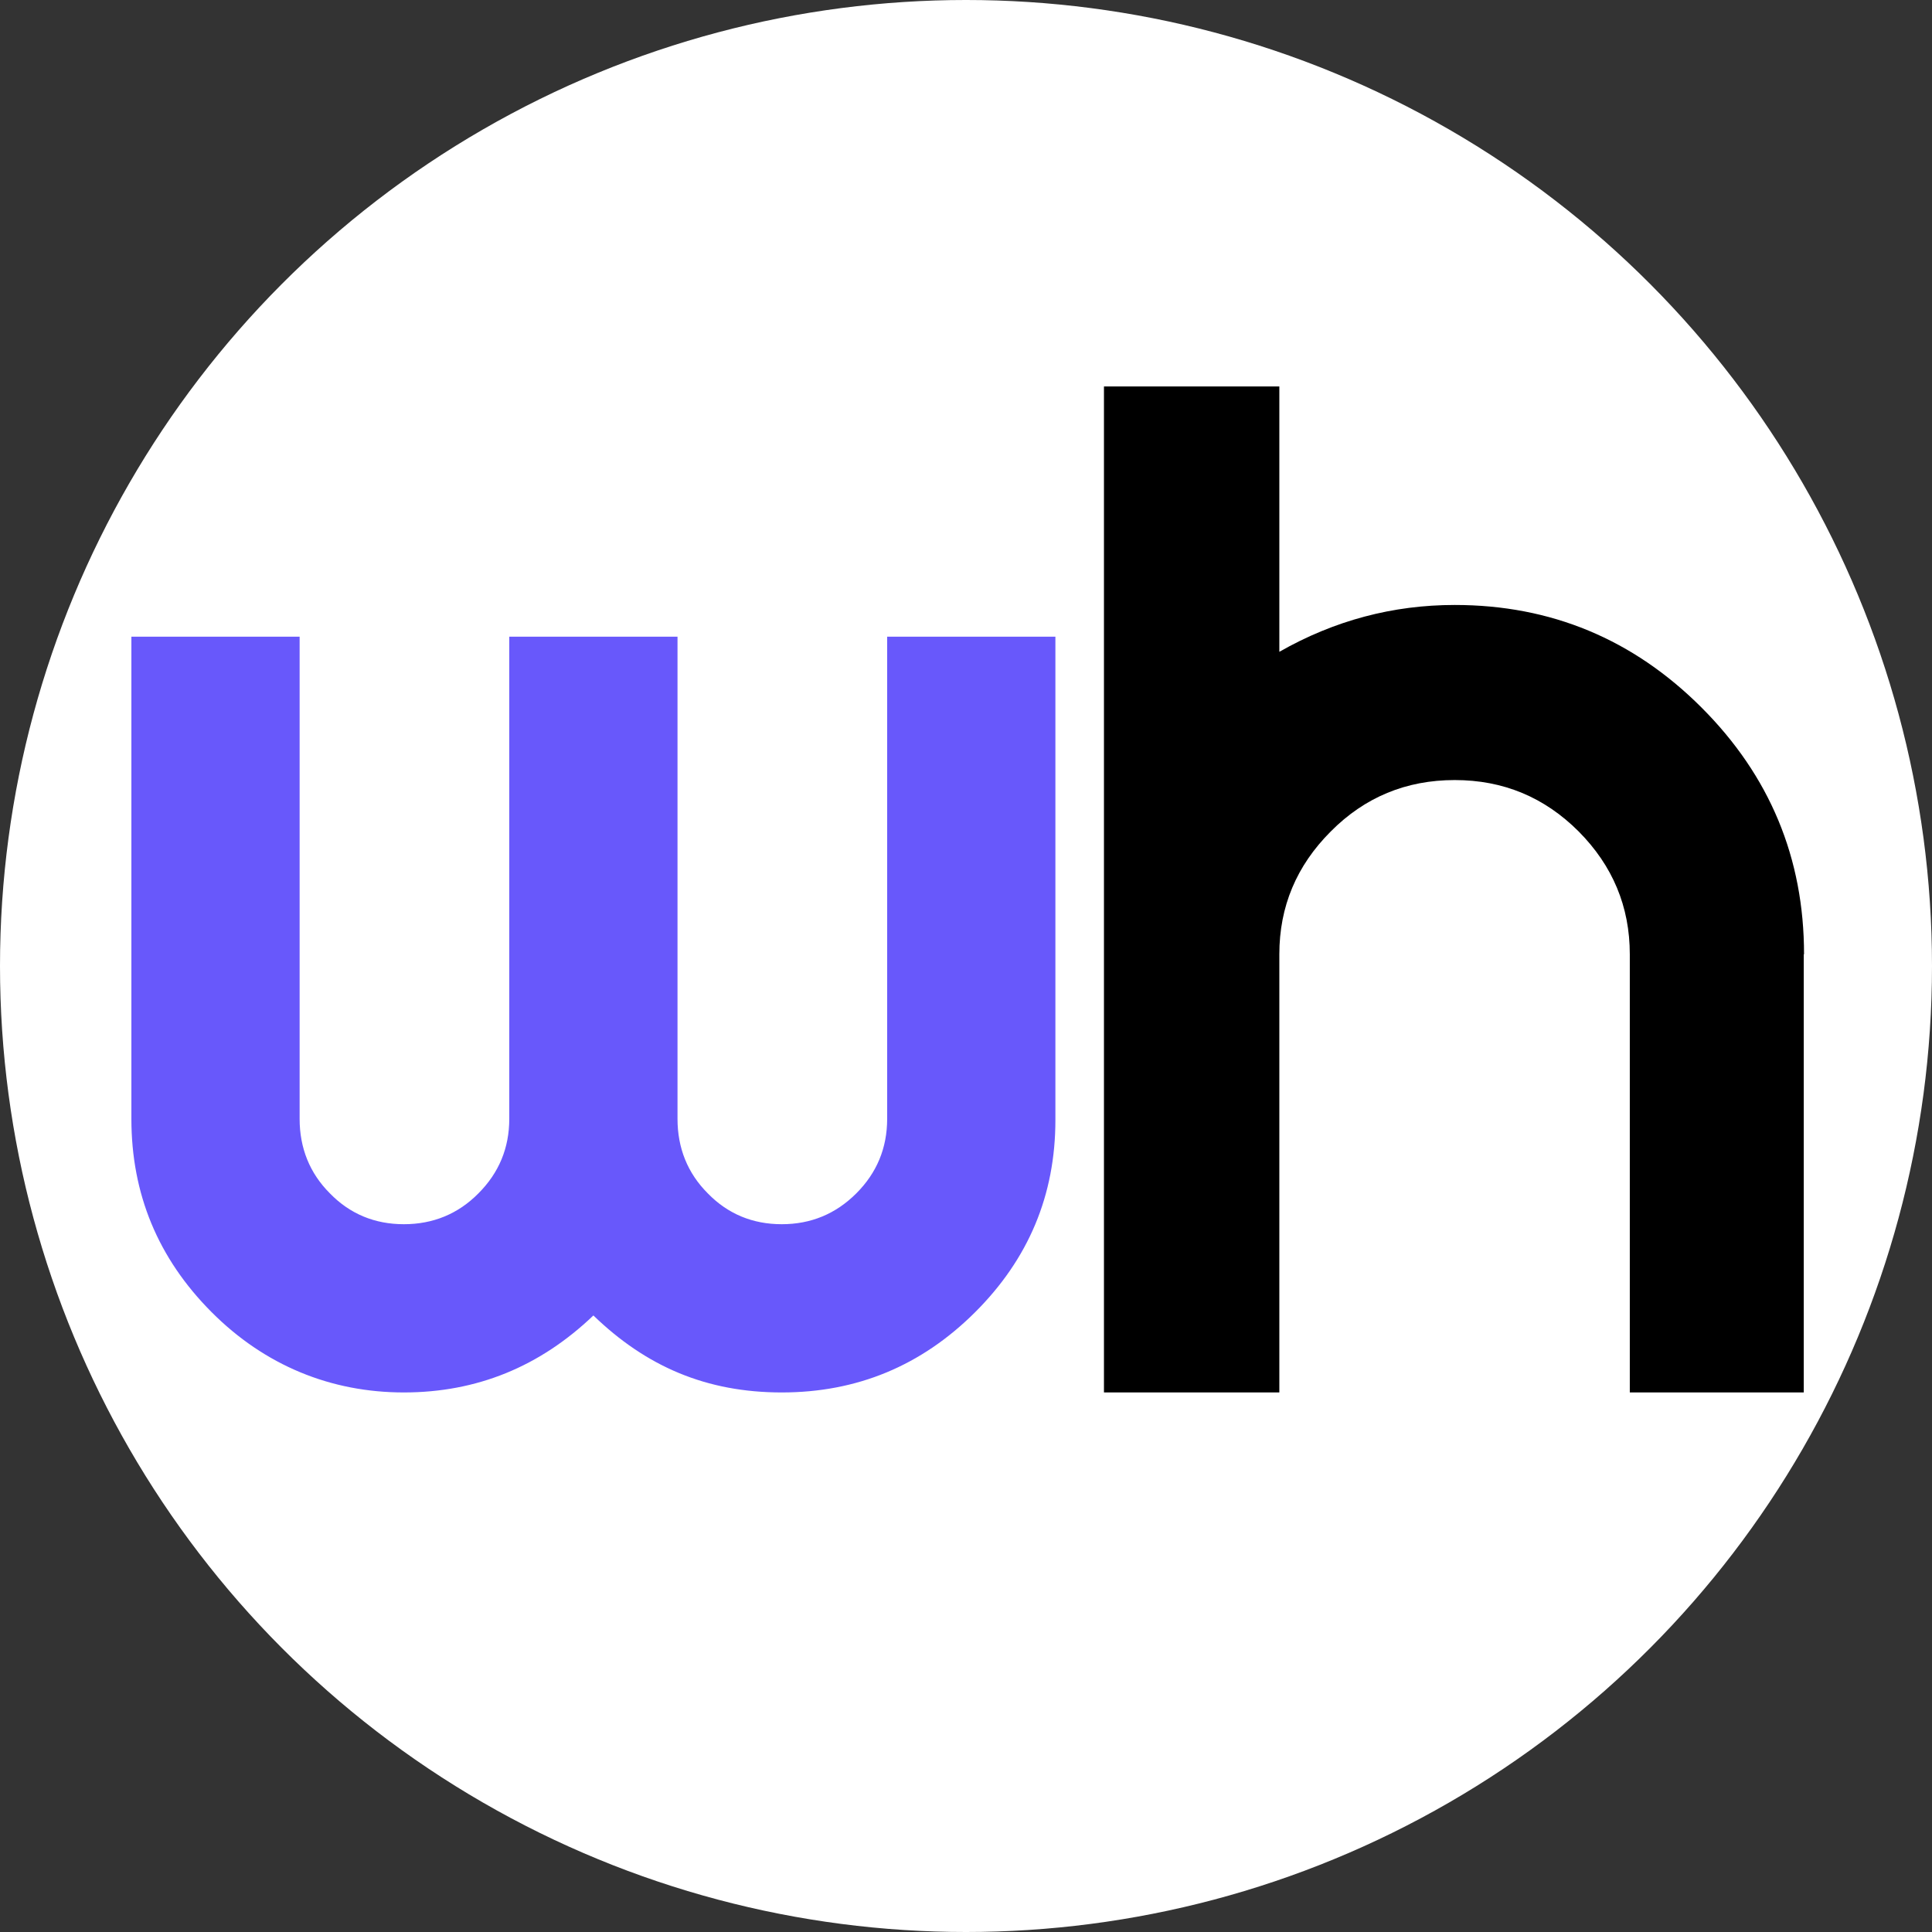 <?xml version="1.0" encoding="UTF-8"?>
<svg id="katman_1" data-name="katman 1" xmlns="http://www.w3.org/2000/svg" xmlns:xodm="http://www.corel.com/coreldraw/odm/2003" version="1.1" viewBox="0 0 676.4 676.4">
  <rect x="0" y="0" width="676.4" height="676.4" fill="#333333" stroke="none"/>
  <defs>
    <style>
      .cls-1 {
        fill: #6858fb;
      }

      .cls-1, .cls-2, .cls-3 {
        stroke-width: 0px;
      }

      .cls-2 {
        fill: #000;
      }

      .cls-3 {
        fill: #fff;
      }
    </style>
  </defs>
  <circle class="cls-3" cx="338.2" cy="338.2" r="338.2"/>
  <path class="cls-2" d="M631.5,334.1v153.4h-60.9v-153.4c0-16.7-6-31-17.9-43-12-12-26.4-18-43.4-18s-31.5,6-43.4,18c-12,12-18,26.3-18,43v153.4h-61.4V135.3h61.4v92.9c19.3-11,39.8-16.4,61.4-16.4,33.7,0,62.5,12,86.4,35.9s35.9,52.7,35.9,86.4h0Z"/>
  <path class="cls-1" d="M207.8,460.5c-18.8,18-40.9,27-66.4,27s-48.7-9.4-67.4-28.2c-18.7-18.8-28-41.3-28-67.6v-168.8h58.9v168.8c0,10.2,3.5,19,10.6,26.1,7,7.2,15.7,10.8,25.9,10.8s19-3.6,26.1-10.8c7.2-7.2,10.8-15.9,10.8-26.1v-168.8h58.9v168.8c0,10.2,3.5,19,10.6,26.1,7,7.2,15.7,10.8,25.9,10.8s18.9-3.6,26.1-10.8c7.2-7.2,10.8-15.9,10.8-26.1v-168.8h58.9v169.2c0,26.3-9.4,48.7-28.2,67.4-18.8,18.7-41.3,28-67.6,28s-47.4-9-66-27Z"/>
</svg>